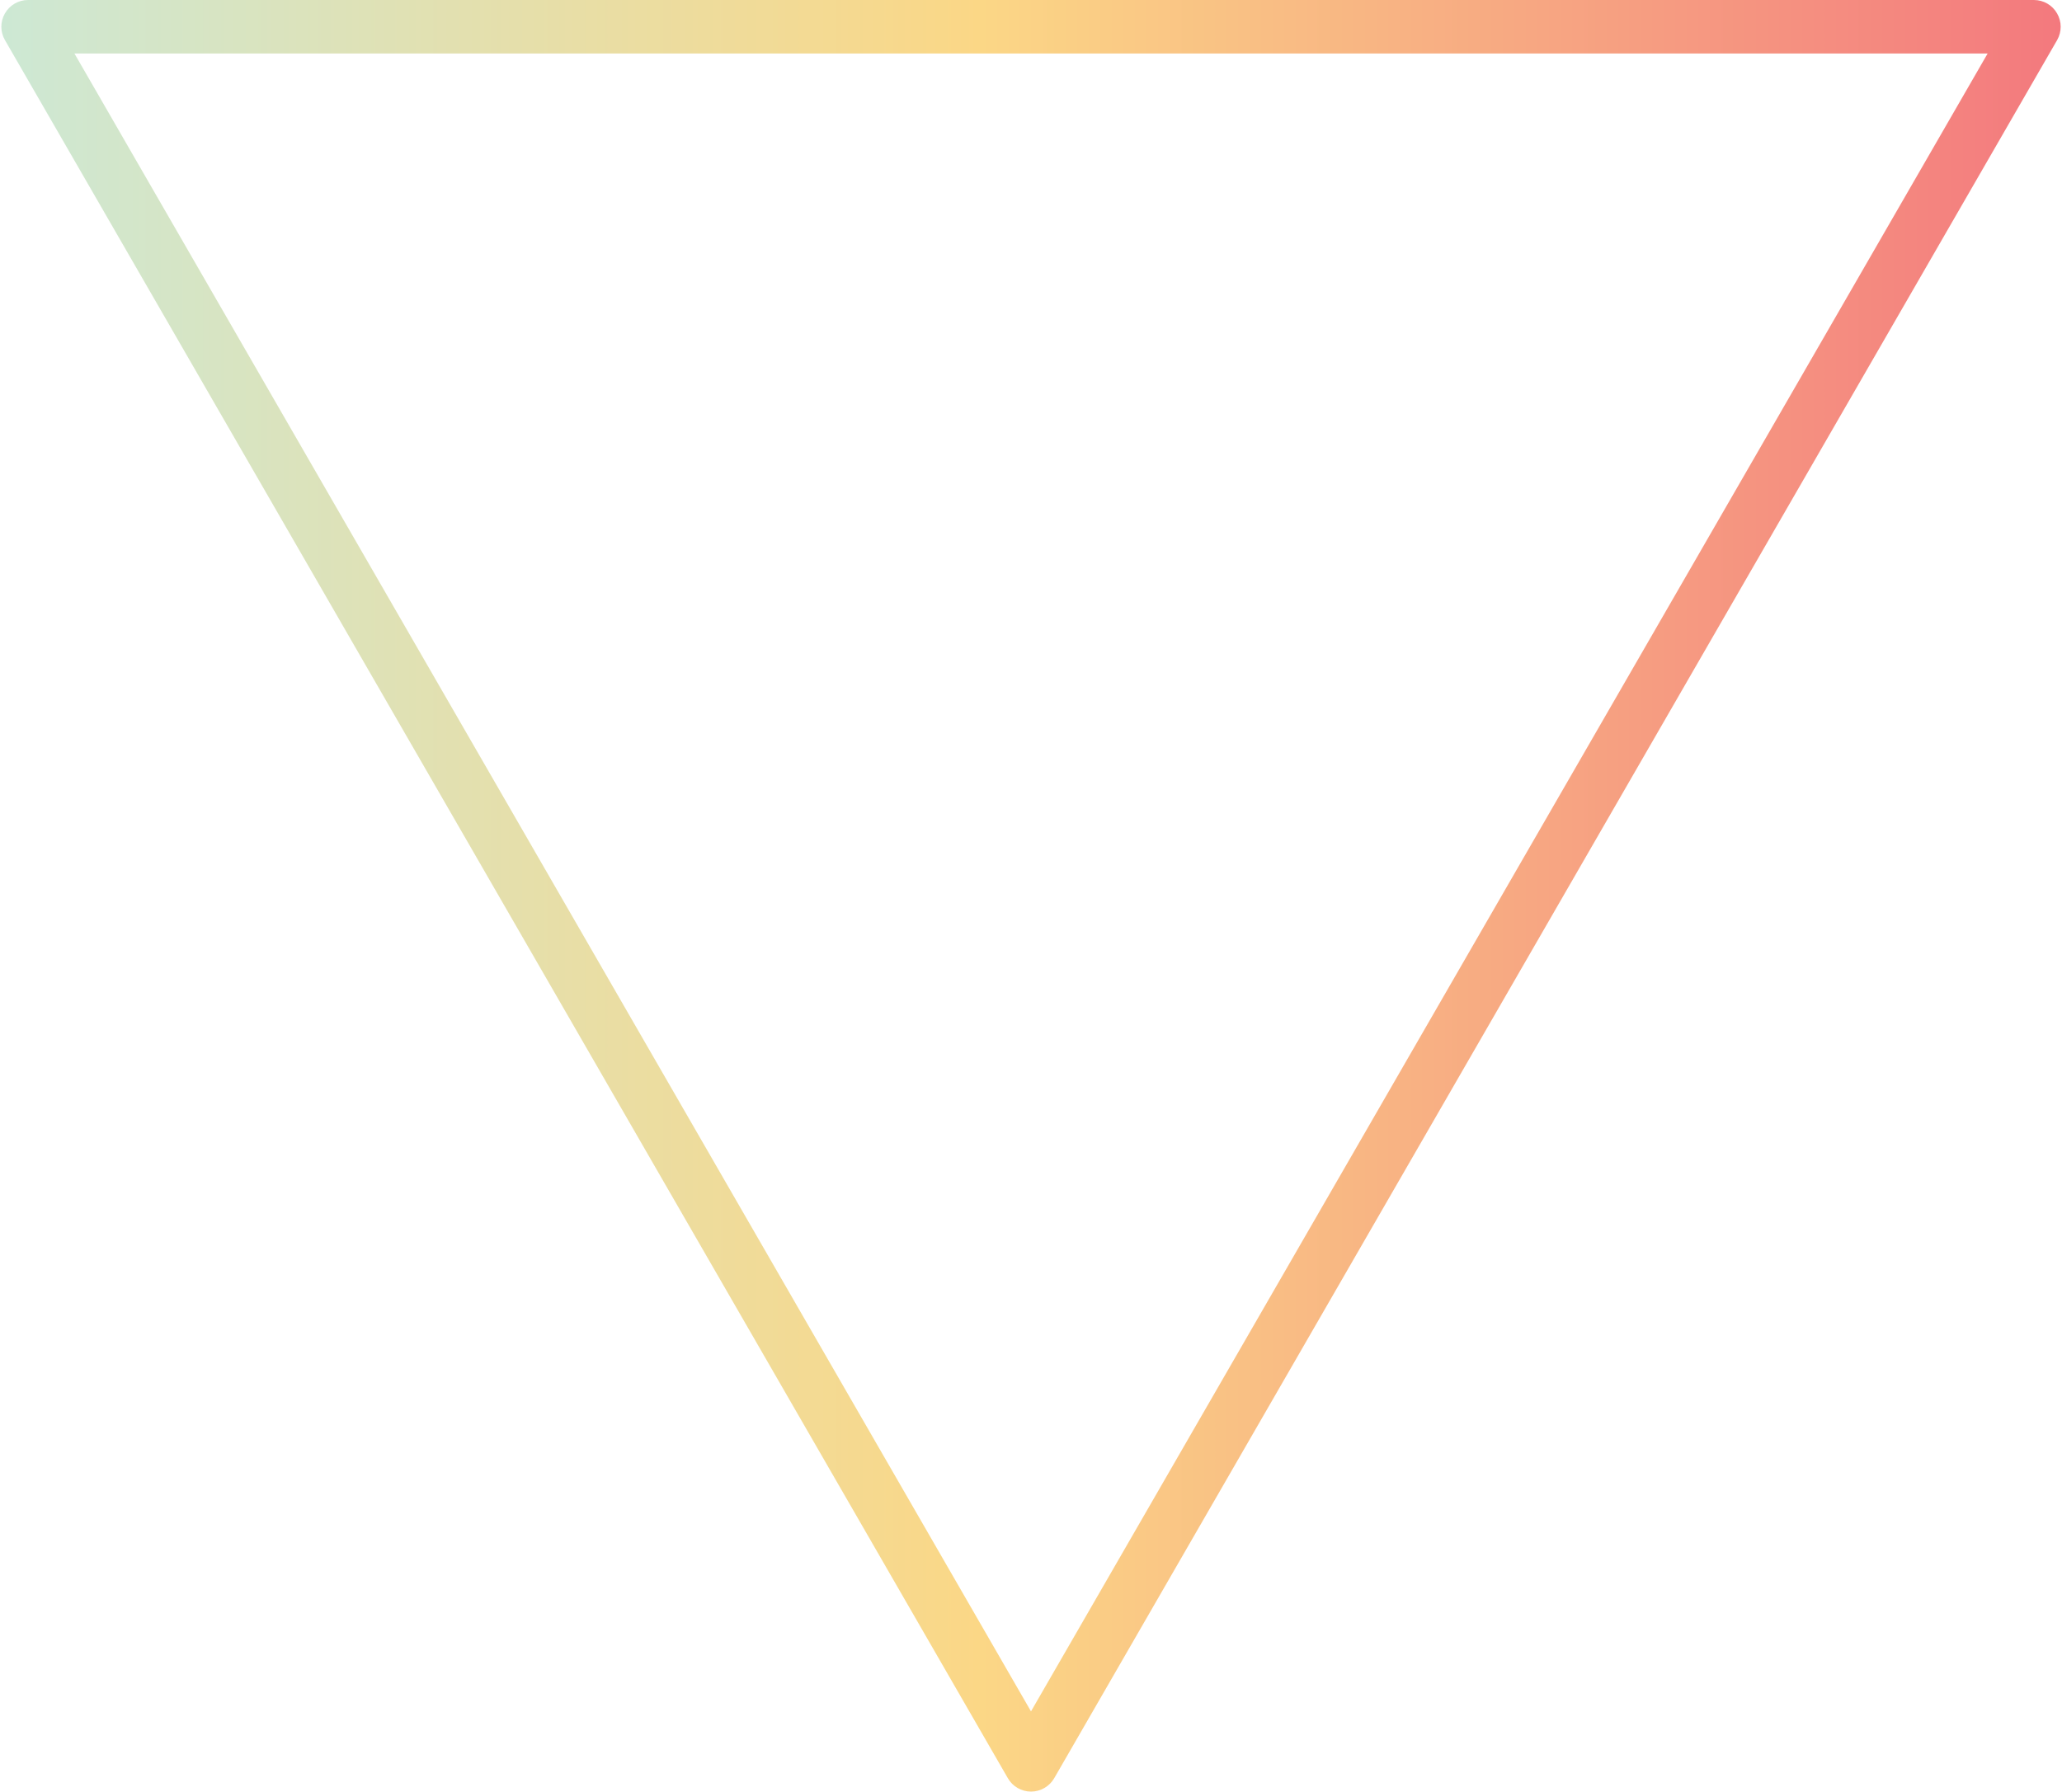<?xml version="1.0" encoding="UTF-8"?><svg xmlns="http://www.w3.org/2000/svg" xmlns:xlink="http://www.w3.org/1999/xlink" height="268.0" preserveAspectRatio="xMidYMid meet" version="1.0" viewBox="-0.2 0.0 308.4 268.0" width="308.4" zoomAndPan="magnify"><linearGradient gradientUnits="userSpaceOnUse" id="a" x1="0" x2="308.001" xlink:actuate="onLoad" xlink:show="other" xlink:type="simple" xmlns:xlink="http://www.w3.org/1999/xlink" y1="134" y2="134"><stop offset="0" stop-color="#cde8d4"/><stop offset=".475" stop-color="#fbd786"/><stop offset="1" stop-color="#f3797e"/></linearGradient><path clip-rule="evenodd" d="M154,256L10.93,8h286.15L154,256 z M150.54,266c0.71,1.24,2.03,2,3.46,2s2.75-0.76,3.47-2l150-260 c0.71-1.24,0.71-2.76-0.01-4c-0.71-1.24-2.03-2-3.46-2h-300 c-1.43,0-2.75,0.76-3.46,2c-0.72,1.24-0.72,2.76,0,4L150.54,266z" fill="url(#a)" fill-rule="evenodd"/></svg>